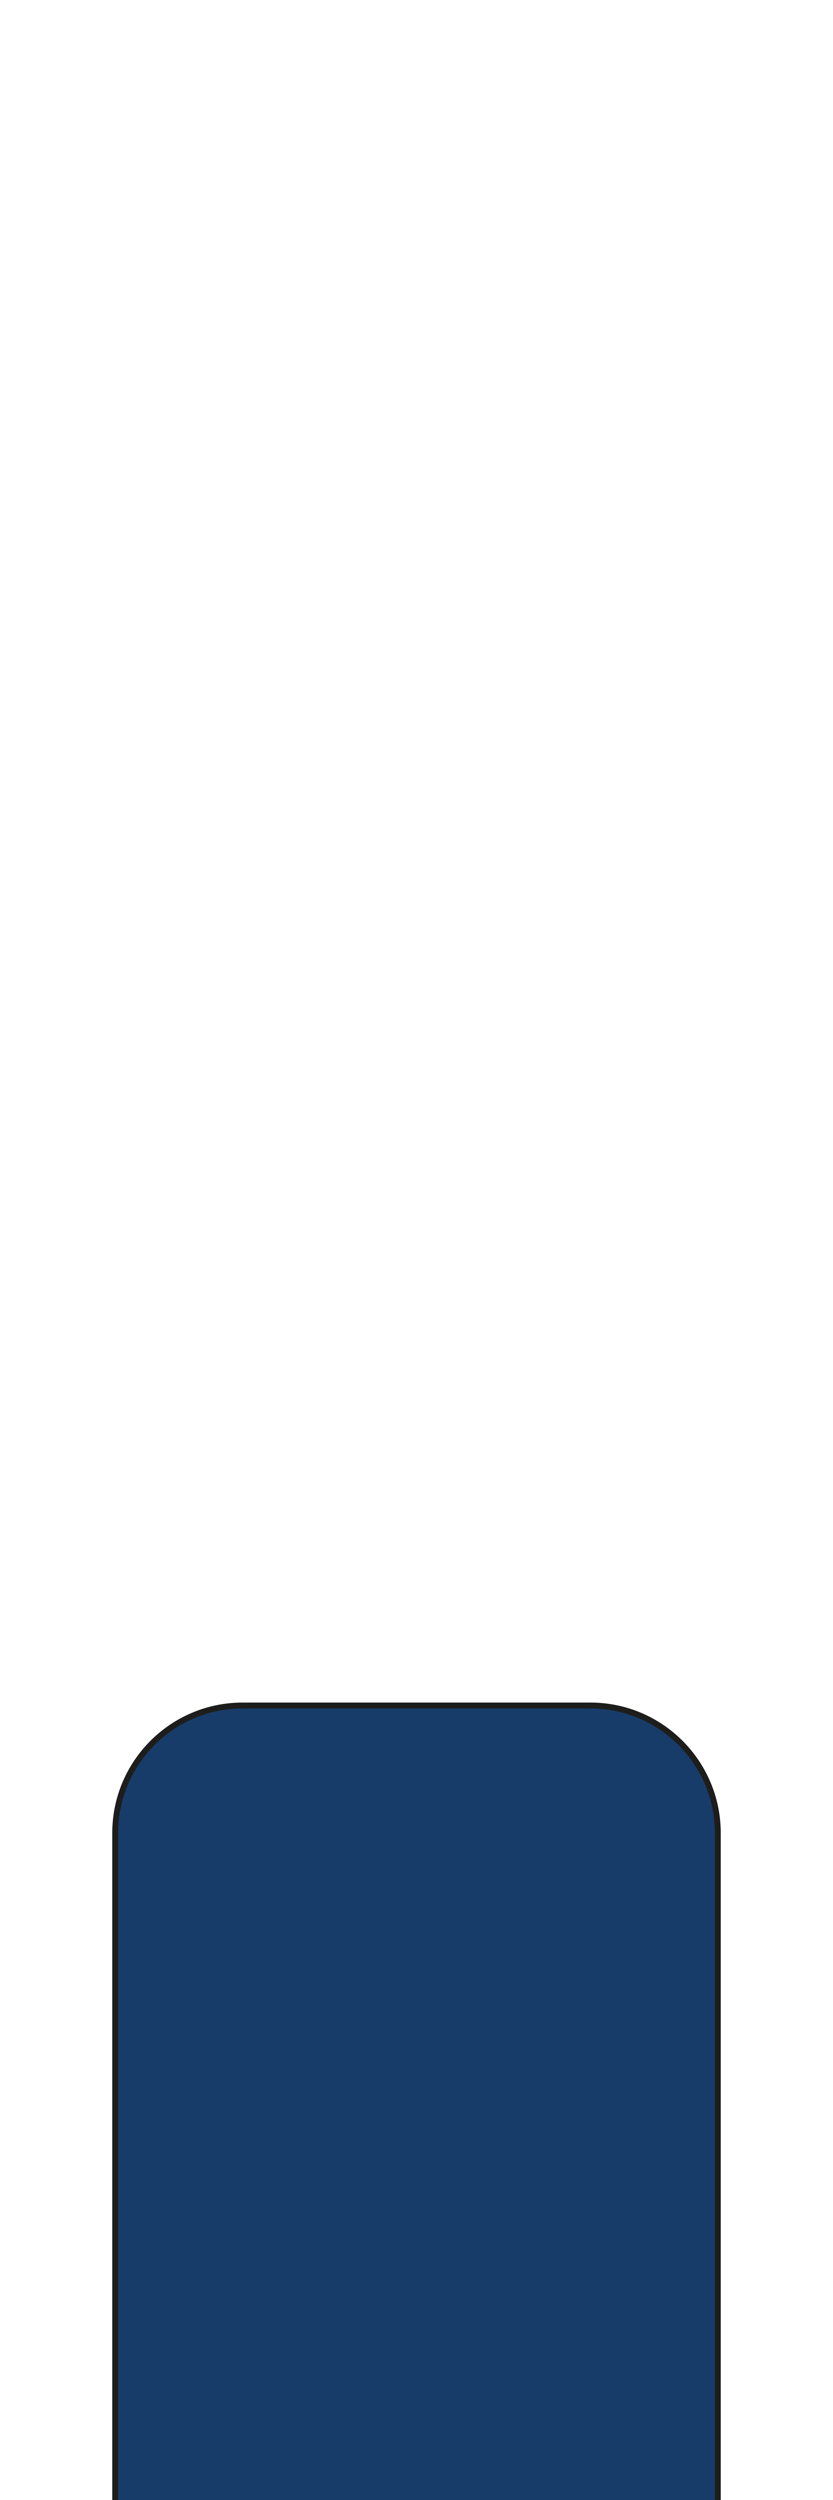 <?xml version="1.0" encoding="UTF-8"?>
<svg id="Laag_1" xmlns="http://www.w3.org/2000/svg" viewBox="0 0 141.732 425.197">
  <defs>
    <style>
      .cls-1 {
        fill: #173c69;
        stroke: #1d1d1b;
        stroke-miterlimit: 10;
      }
    </style>
  </defs>
  <path class="cls-1" d="M41.288,290.067h59.157c11.97,0,21.688,9.718,21.688,21.688v120.044H19.6v-120.044c0-11.97,9.718-21.688,21.688-21.688Z"/>
</svg>